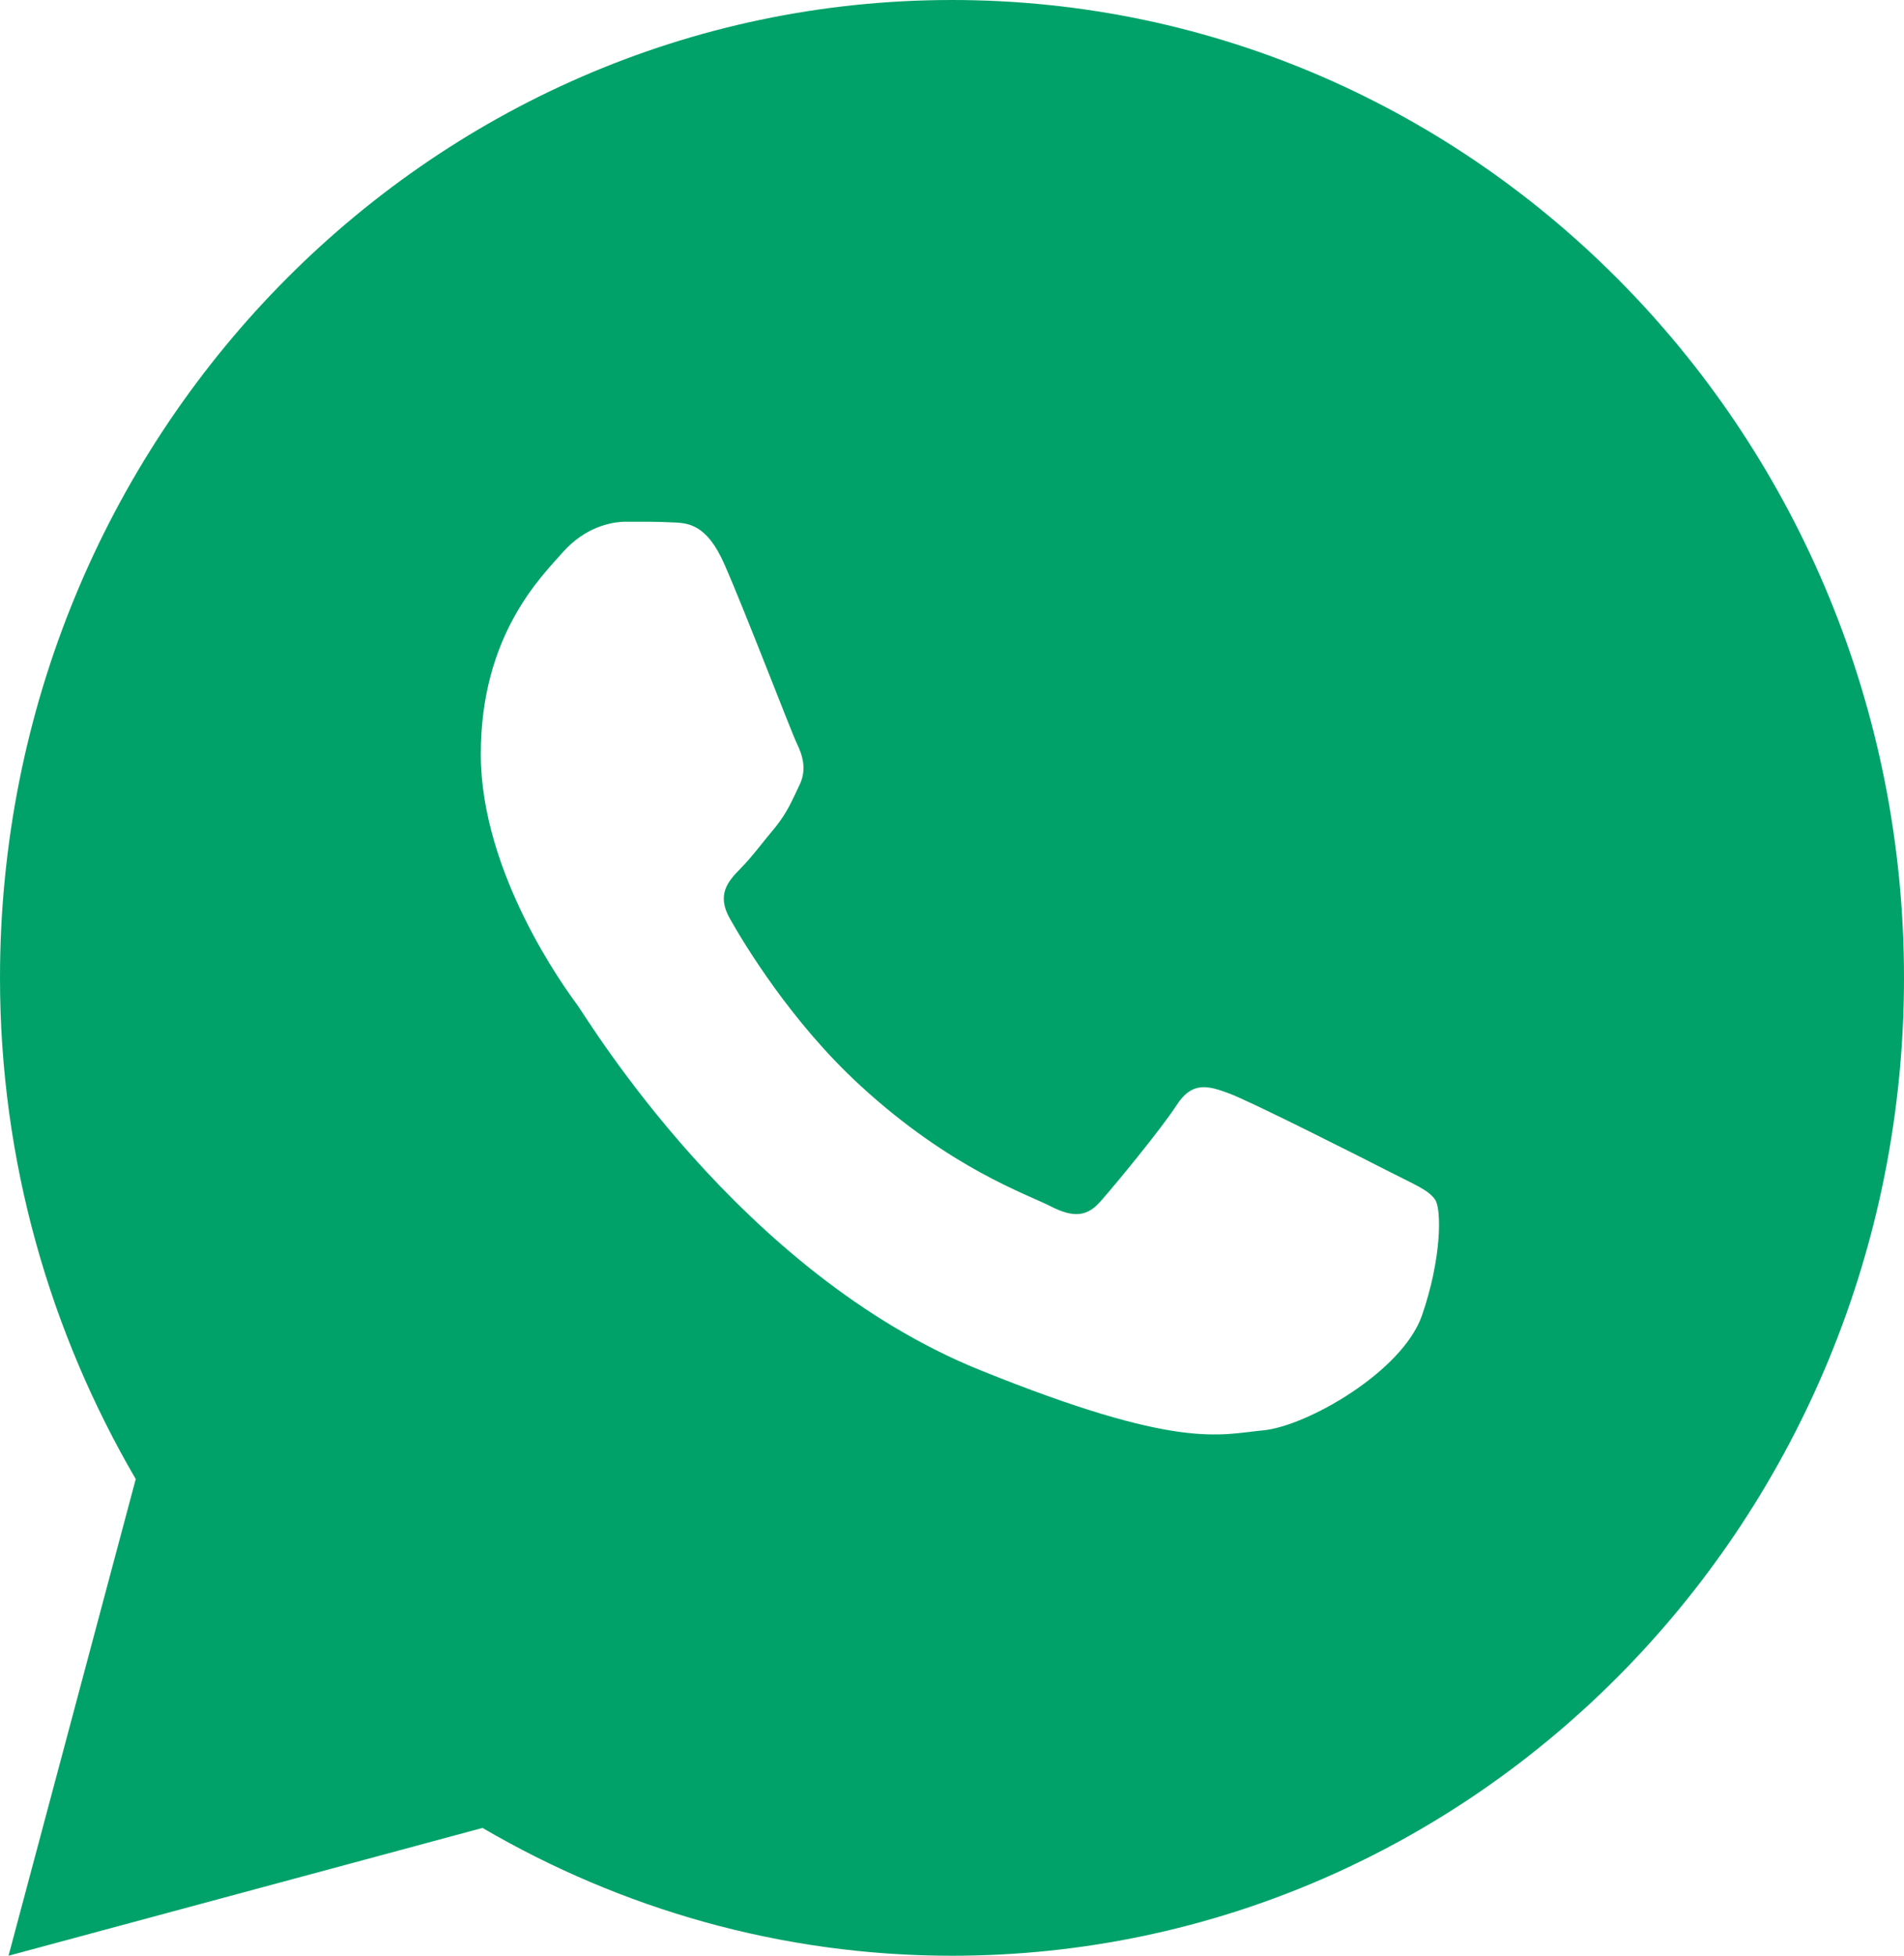 <svg width="75" height="77" viewBox="0 0 75 77" fill="none" xmlns="http://www.w3.org/2000/svg">
<path d="M37.5 0C16.791 0 0 17.238 0 38.5C0 45.723 1.976 52.456 5.347 58.233L0.336 77L19.006 71.968C24.467 75.155 30.77 77 37.5 77C58.209 77 75 59.762 75 38.5C75 17.238 58.209 0 37.5 0ZM24.664 20.541C25.274 20.541 25.9 20.537 26.44 20.566C27.109 20.582 27.837 20.632 28.534 22.214C29.362 24.094 31.165 28.811 31.396 29.289C31.628 29.767 31.792 30.33 31.47 30.955C31.163 31.597 31.004 31.985 30.554 32.553C30.089 33.105 29.578 33.791 29.157 34.208C28.691 34.686 28.21 35.21 28.748 36.163C29.285 37.116 31.152 40.239 33.911 42.761C37.458 46.014 40.451 47.014 41.382 47.492C42.313 47.97 42.852 47.896 43.39 47.254C43.943 46.628 45.713 44.482 46.338 43.526C46.947 42.569 47.569 42.735 48.413 43.049C49.269 43.364 53.836 45.673 54.767 46.151C55.698 46.629 56.309 46.866 56.543 47.254C56.784 47.655 56.784 49.564 56.012 51.791C55.24 54.014 51.45 56.164 49.75 56.315C48.034 56.479 46.433 57.107 38.599 53.94C29.149 50.119 23.189 40.182 22.723 39.54C22.258 38.915 18.939 34.374 18.939 29.69C18.939 24.989 21.34 22.688 22.18 21.731C23.036 20.775 24.039 20.541 24.664 20.541Z" fill="#00A269"/>
</svg>
